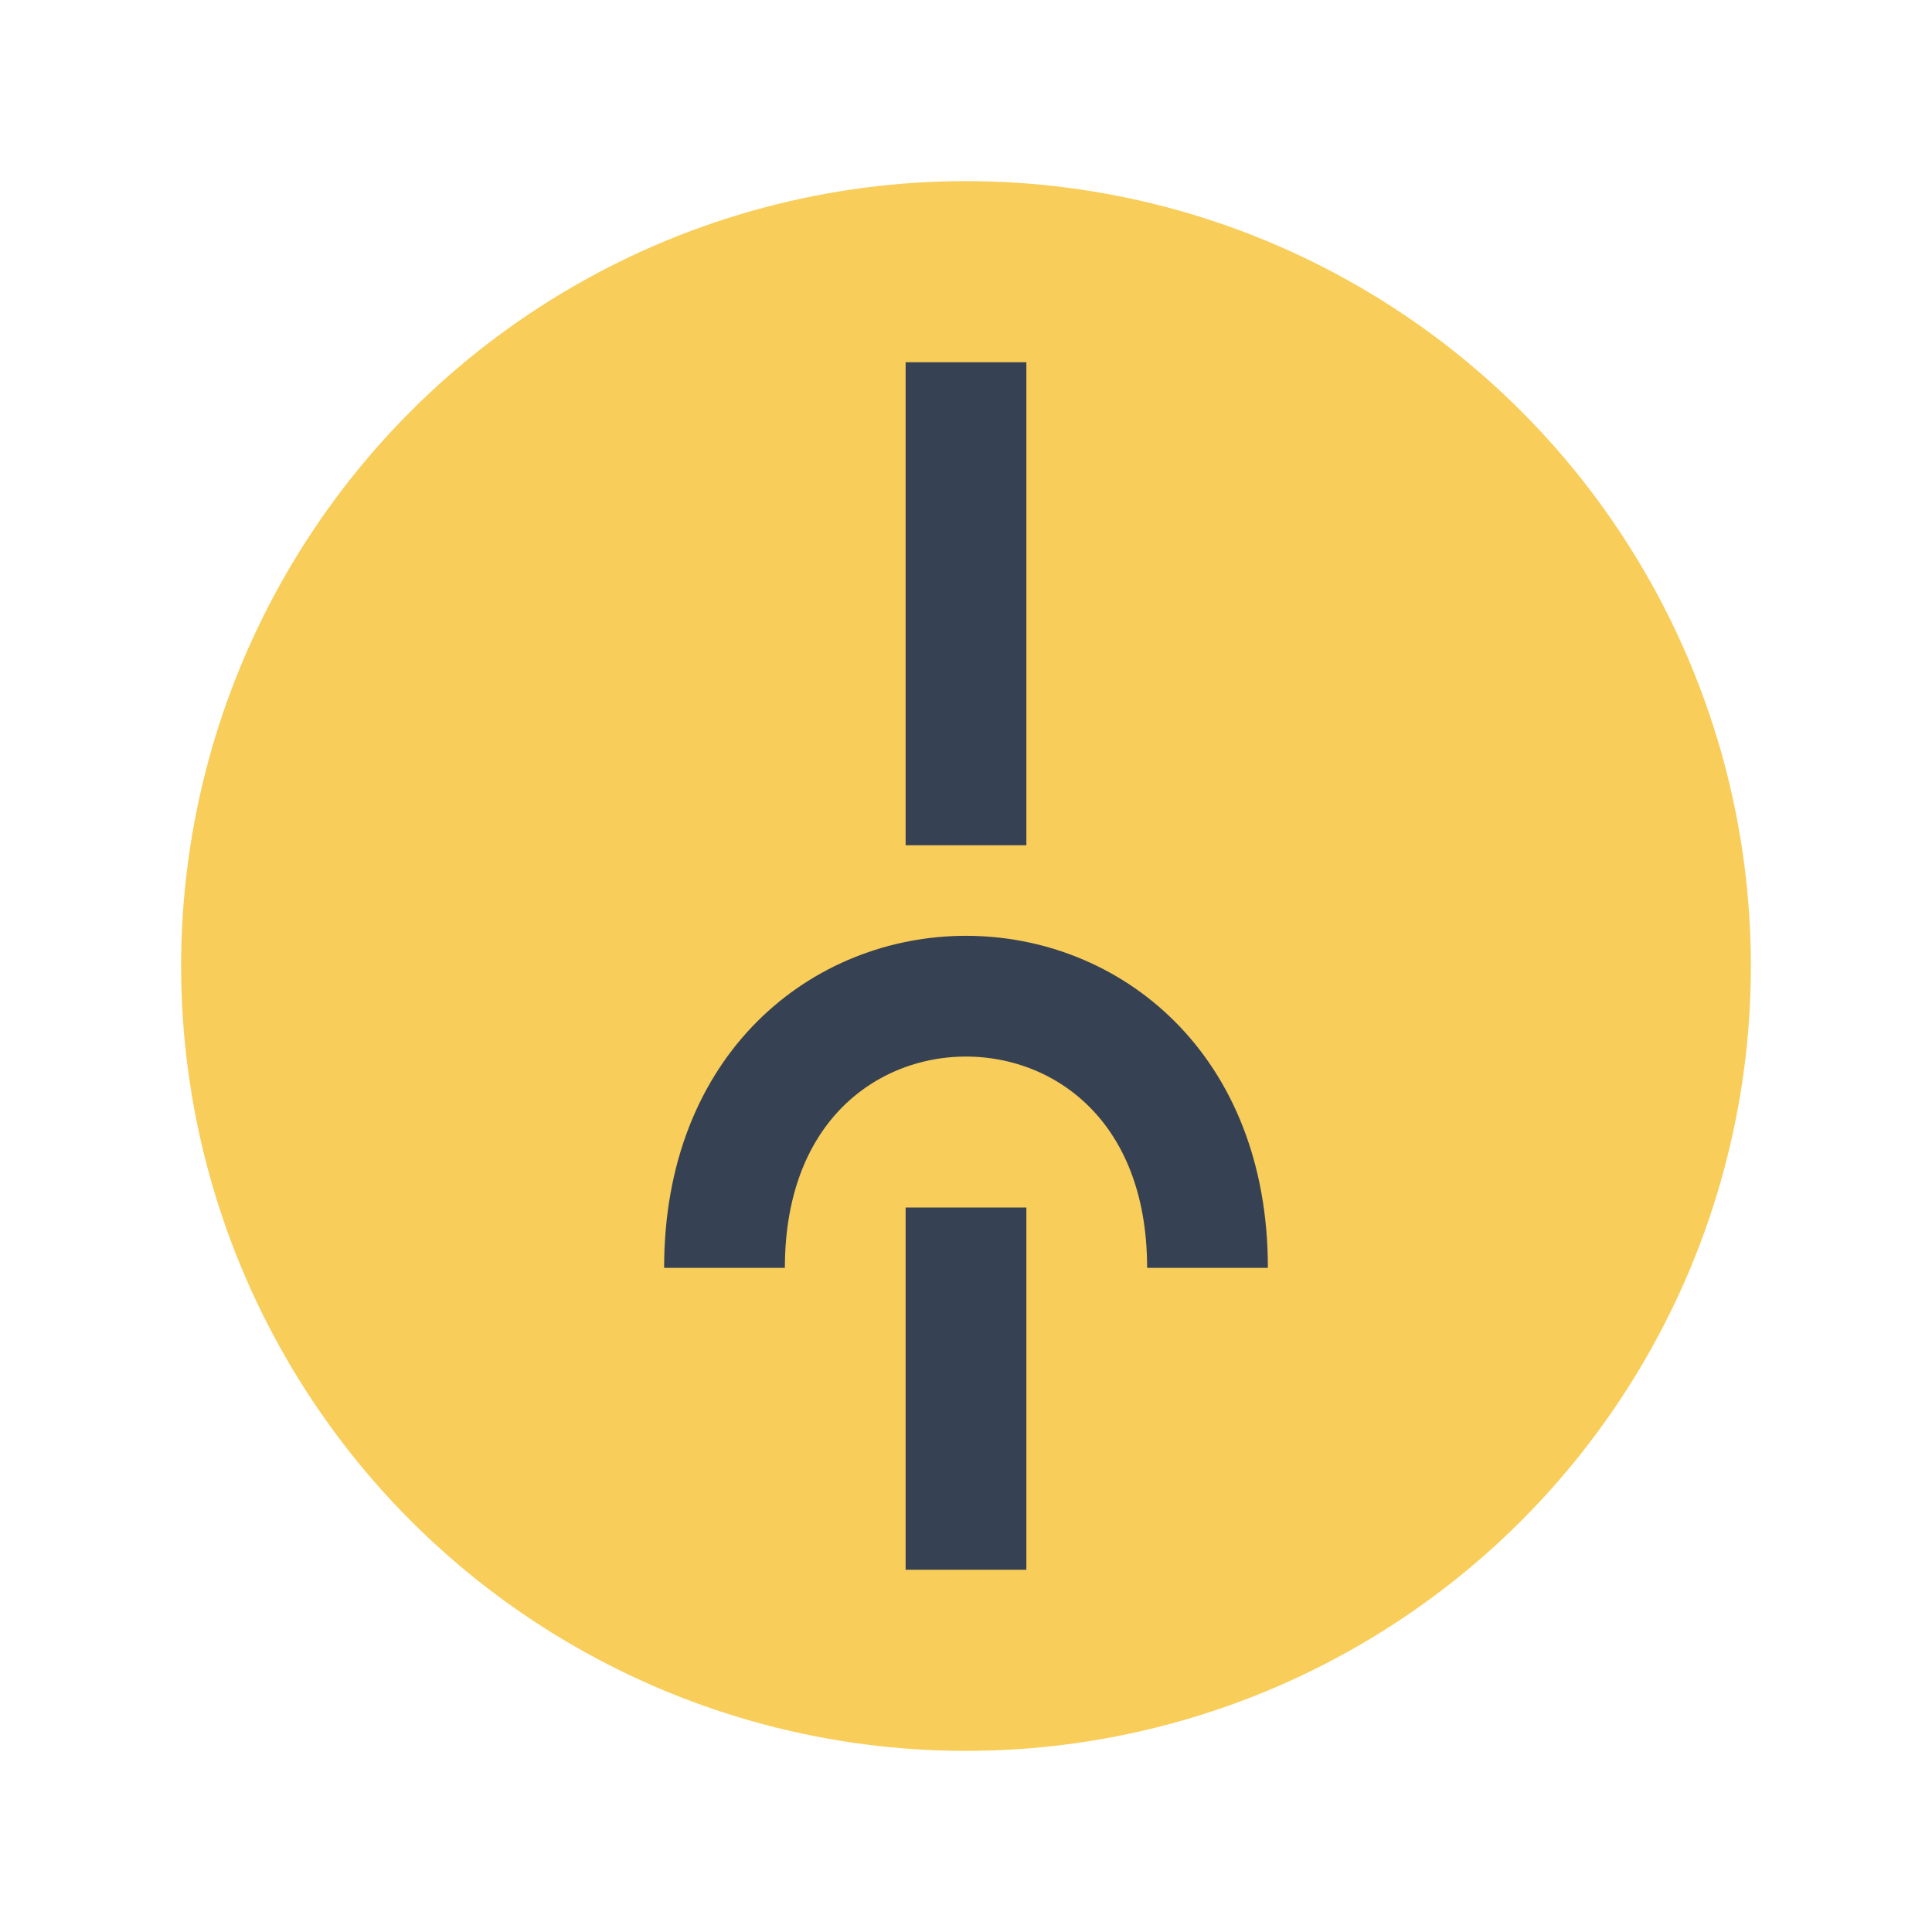 <?xml version="1.0" encoding="UTF-8"?>
<svg xmlns="http://www.w3.org/2000/svg" width="32" height="32" viewBox="0 0 32 32"><circle cx="16" cy="16" r="13" fill="#F8CD59"/><path d="M16 6v8m0 6v6m-4-5c0-6 8-6 8 0" stroke="#364153" stroke-width="2" fill="none"/></svg>
